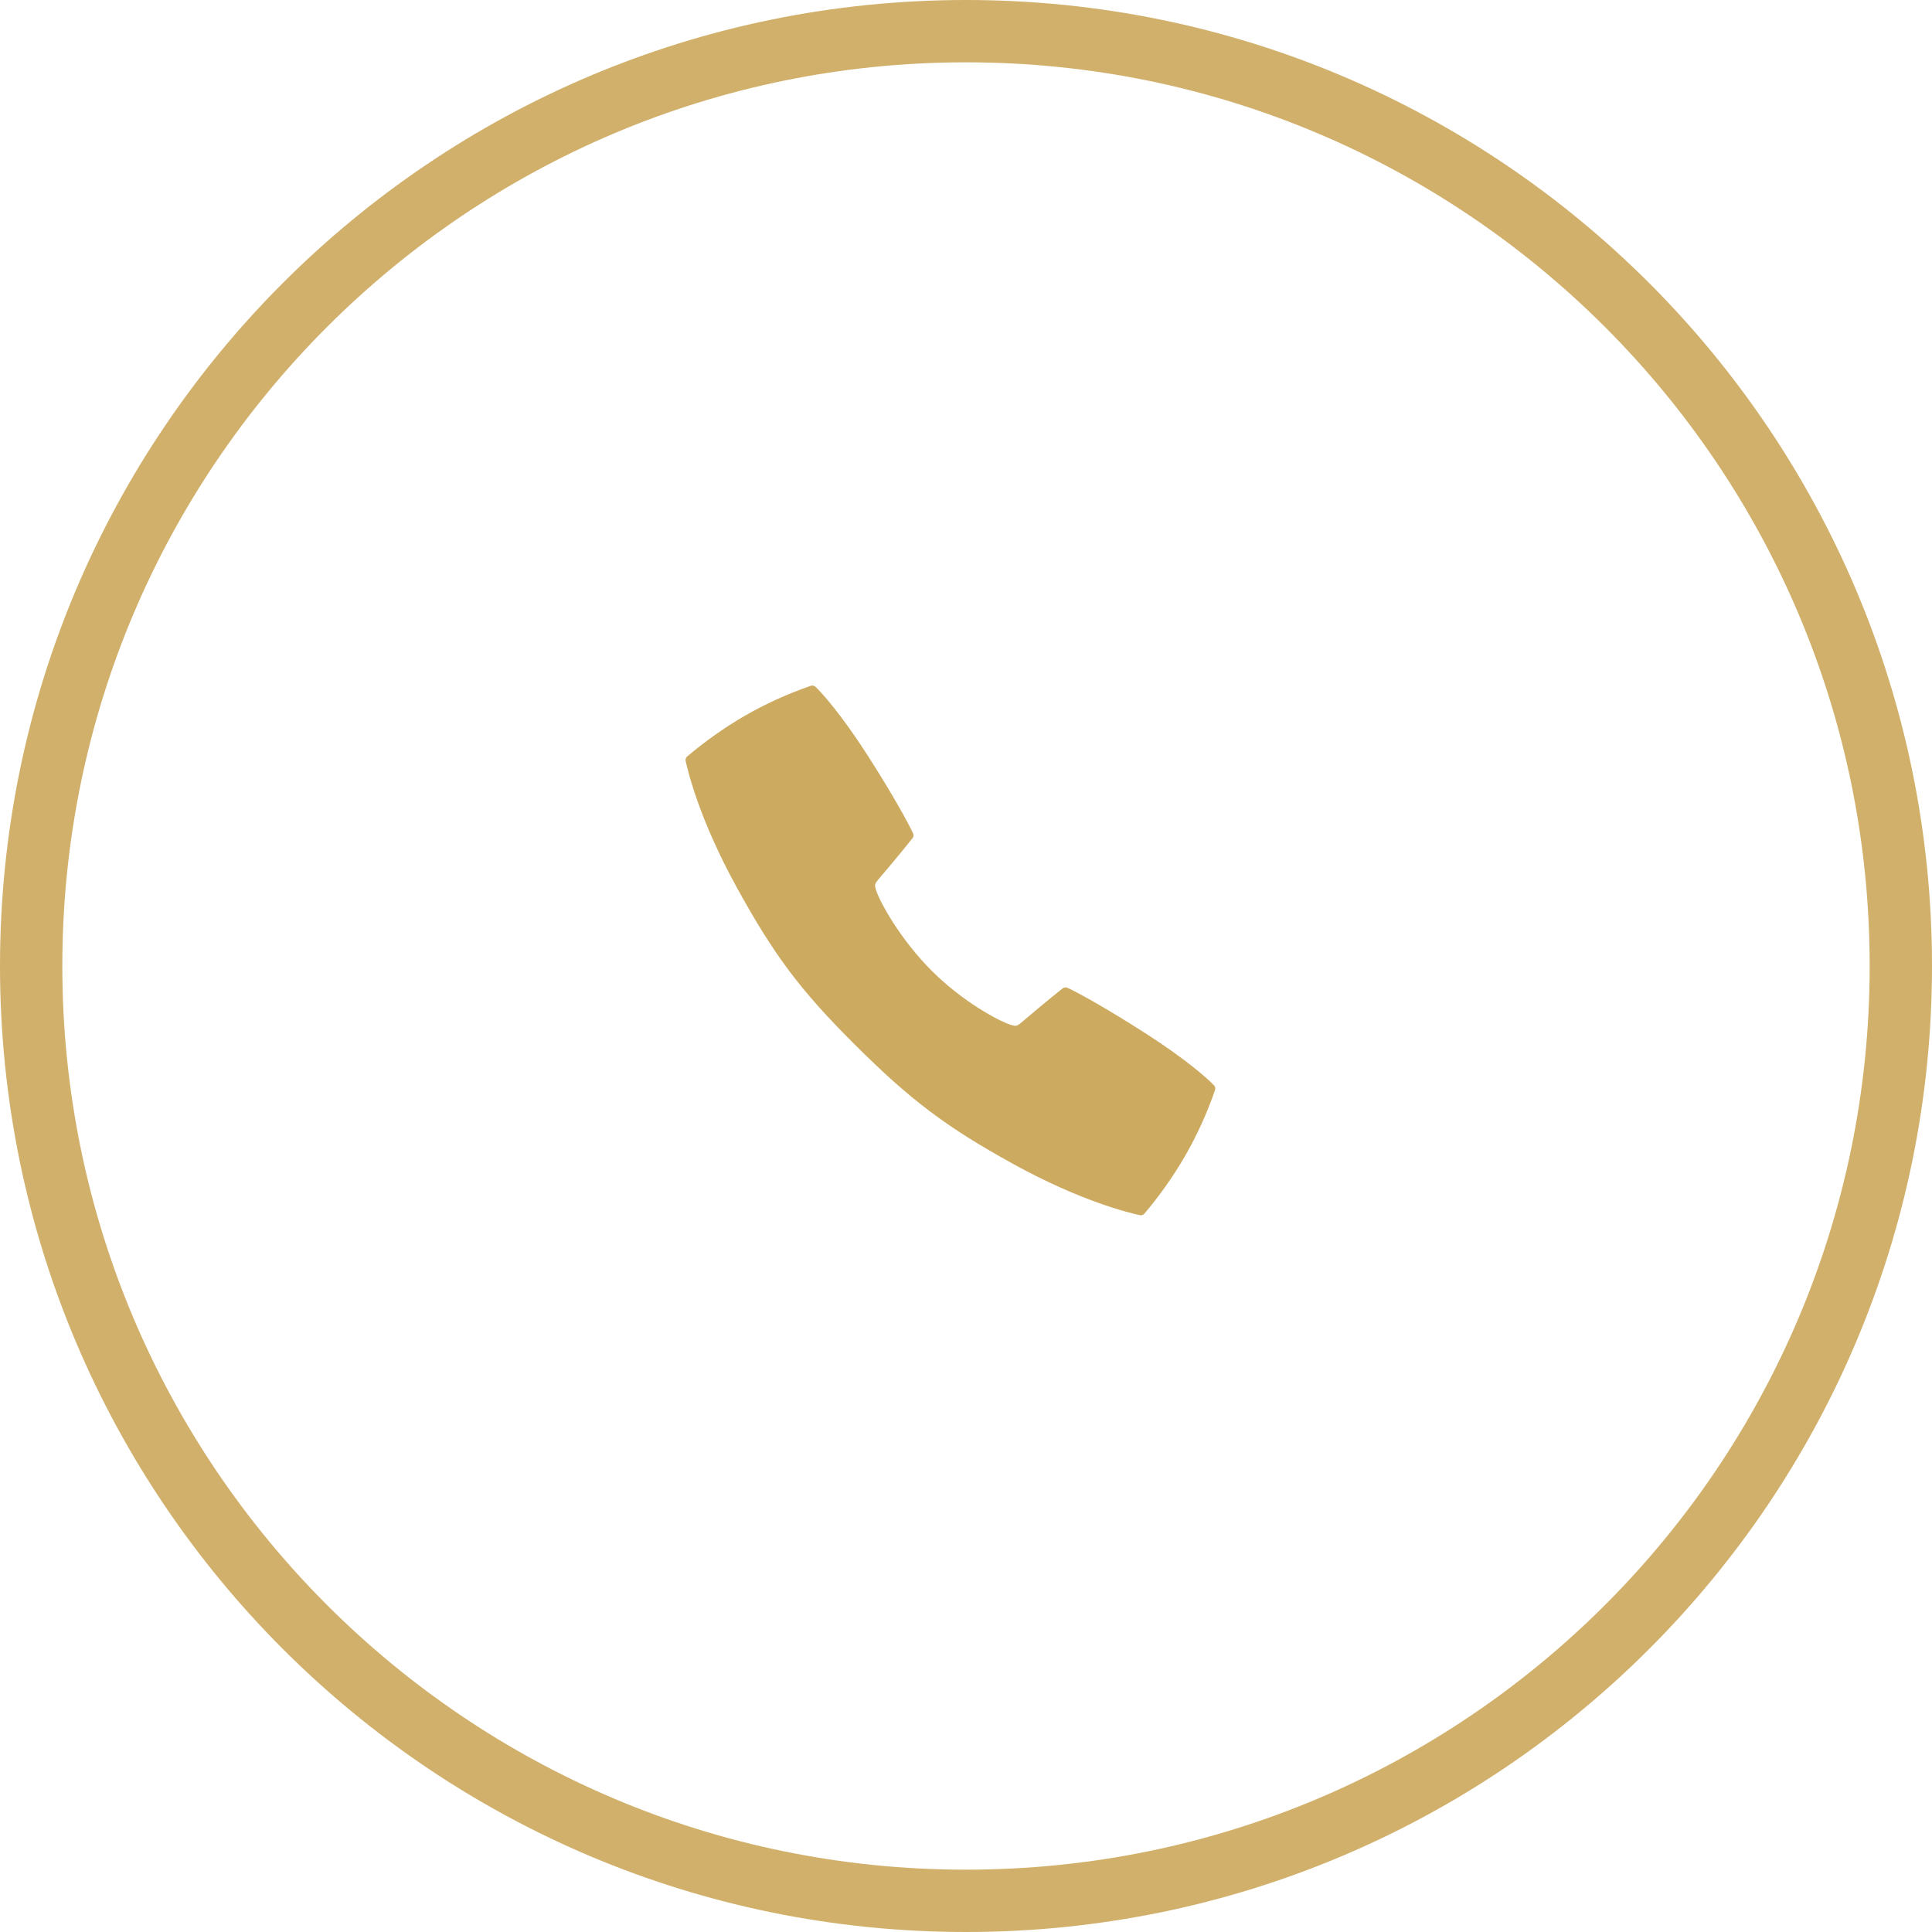 <?xml version="1.0" encoding="UTF-8"?> <svg xmlns="http://www.w3.org/2000/svg" width="62" height="62" viewBox="0 0 62 62" fill="none"><path d="M31 1C47.569 1 61 14.431 61 31C61 47.569 47.569 61 31 61C14.431 61 1 47.569 1 31C1 14.431 14.431 1 31 1Z" stroke="#D1B06B" stroke-width="2"></path><g clip-path="url(#clip0_2945_922)"><path d="M38.96 34.831C38.762 34.62 38.063 33.996 36.777 33.171C35.482 32.339 34.527 31.819 34.253 31.698C34.229 31.688 34.202 31.684 34.176 31.687C34.15 31.69 34.125 31.701 34.104 31.717C33.663 32.061 32.92 32.693 32.88 32.727C32.623 32.948 32.623 32.948 32.412 32.879C32.042 32.758 30.891 32.147 29.889 31.142C28.886 30.137 28.244 28.958 28.122 28.588C28.053 28.377 28.053 28.377 28.274 28.12C28.308 28.08 28.941 27.337 29.285 26.896C29.301 26.875 29.311 26.851 29.315 26.824C29.318 26.798 29.314 26.771 29.303 26.747C29.182 26.473 28.663 25.518 27.831 24.223C27.004 22.938 26.381 22.238 26.17 22.04C26.151 22.022 26.127 22.009 26.101 22.004C26.075 21.998 26.048 21.999 26.022 22.007C25.285 22.261 24.573 22.584 23.897 22.973C23.245 23.352 22.627 23.789 22.051 24.277C22.031 24.294 22.016 24.316 22.008 24.341C21.999 24.366 21.998 24.393 22.003 24.419C22.083 24.788 22.462 26.331 23.638 28.468C24.838 30.649 25.67 31.767 27.433 33.523C29.196 35.28 30.348 36.162 32.532 37.362C34.669 38.539 36.213 38.918 36.582 38.997C36.608 39.002 36.634 39.001 36.659 38.992C36.684 38.984 36.707 38.969 36.724 38.949C37.212 38.373 37.648 37.755 38.027 37.103C38.416 36.427 38.739 35.715 38.993 34.978C39.001 34.953 39.002 34.926 38.996 34.9C38.991 34.874 38.978 34.85 38.96 34.831Z" fill="#CCAA60"></path></g><defs><clipPath id="clip0_2945_922"><rect width="17" height="17" fill="white" transform="translate(22 22)"></rect></clipPath></defs></svg> 